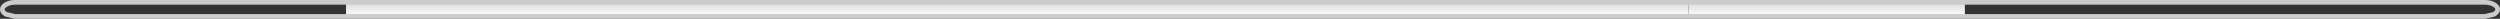 <?xml version="1.0" encoding="UTF-8" standalone="no"?>
<svg xmlns:xlink="http://www.w3.org/1999/xlink" height="4.0px" width="532.1px" xmlns="http://www.w3.org/2000/svg">
  <rect width="100%" height="100%" fill="#333333" stroke="none"/>
  <g transform="matrix(1.0, 0.0, 0.0, 1.0, 0.5, 0.5)">
    <path d="M417.7 0.0 L528.4 0.0 Q529.5 0.0 530.3 0.45 531.1 0.9 531.1 1.5 531.1 2.1 530.3 2.55 L528.4 3.0 417.7 3.0 417.7 0.0" fill="url(#gradient0)" fill-rule="evenodd" stroke="none"/>
    <path d="M417.7 0.0 L417.7 3.0 358.9 3.0 358.9 0.0 417.7 0.0" fill="url(#gradient1)" fill-rule="evenodd" stroke="none"/>
    <path d="M358.9 3.0 L73.35 3.0 73.35 0.0 358.9 0.0 358.9 3.0" fill="url(#gradient2)" fill-rule="evenodd" stroke="none"/>
    <path d="M73.35 3.0 L2.7 3.0 0.8 2.55 Q0.0 2.1 0.0 1.5 0.0 0.9 0.8 0.45 1.6 0.0 2.7 0.0 L73.35 0.0 73.35 3.0" fill="url(#gradient3)" fill-rule="evenodd" stroke="none"/>
    <path d="M417.7 3.0 L528.4 3.0 530.3 2.55 Q531.1 2.1 531.1 1.5 531.1 0.9 530.3 0.45 529.5 0.0 528.4 0.0 L417.7 0.0 358.9 0.0 73.35 0.0 2.7 0.0 Q1.6 0.0 0.8 0.45 0.0 0.9 0.0 1.5 0.0 2.1 0.8 2.55 L2.7 3.0 73.35 3.0 358.9 3.0 417.7 3.0 Z" fill="none" stroke="#cccccc" stroke-linecap="round" stroke-linejoin="round" stroke-width="1.0"/>
  </g>
  <defs>
    <linearGradient gradientTransform="matrix(0.0, 0.002, -0.003, 0.0, 400.55, 1.5)" gradientUnits="userSpaceOnUse" id="gradient0" spreadMethod="pad" x1="-819.2" x2="819.2">
      <stop offset="0.0" stop-color="#d9d9d9"/>
      <stop offset="1.0" stop-color="#ffffff"/>
    </linearGradient>
    <linearGradient gradientTransform="matrix(0.0, 0.002, -0.028, 0.0, 380.1, 1.5)" gradientUnits="userSpaceOnUse" id="gradient1" spreadMethod="pad" x1="-819.2" x2="819.2">
      <stop offset="0.0" stop-color="#d9d9d9"/>
      <stop offset="1.0" stop-color="#ffffff"/>
    </linearGradient>
    <linearGradient gradientTransform="matrix(0.0, 0.002, -0.028, 0.0, 480.1, 1.5)" gradientUnits="userSpaceOnUse" id="gradient2" spreadMethod="pad" x1="-819.2" x2="819.2">
      <stop offset="0.0" stop-color="#d9d9d9"/>
      <stop offset="1.0" stop-color="#ffffff"/>
    </linearGradient>
    <linearGradient gradientTransform="matrix(0.0, 0.002, -0.003, 0.0, 130.6, 1.5)" gradientUnits="userSpaceOnUse" id="gradient3" spreadMethod="pad" x1="-819.2" x2="819.2">
      <stop offset="0.0" stop-color="#d9d9d9"/>
      <stop offset="1.0" stop-color="#ffffff"/>
    </linearGradient>
  </defs>
</svg>

